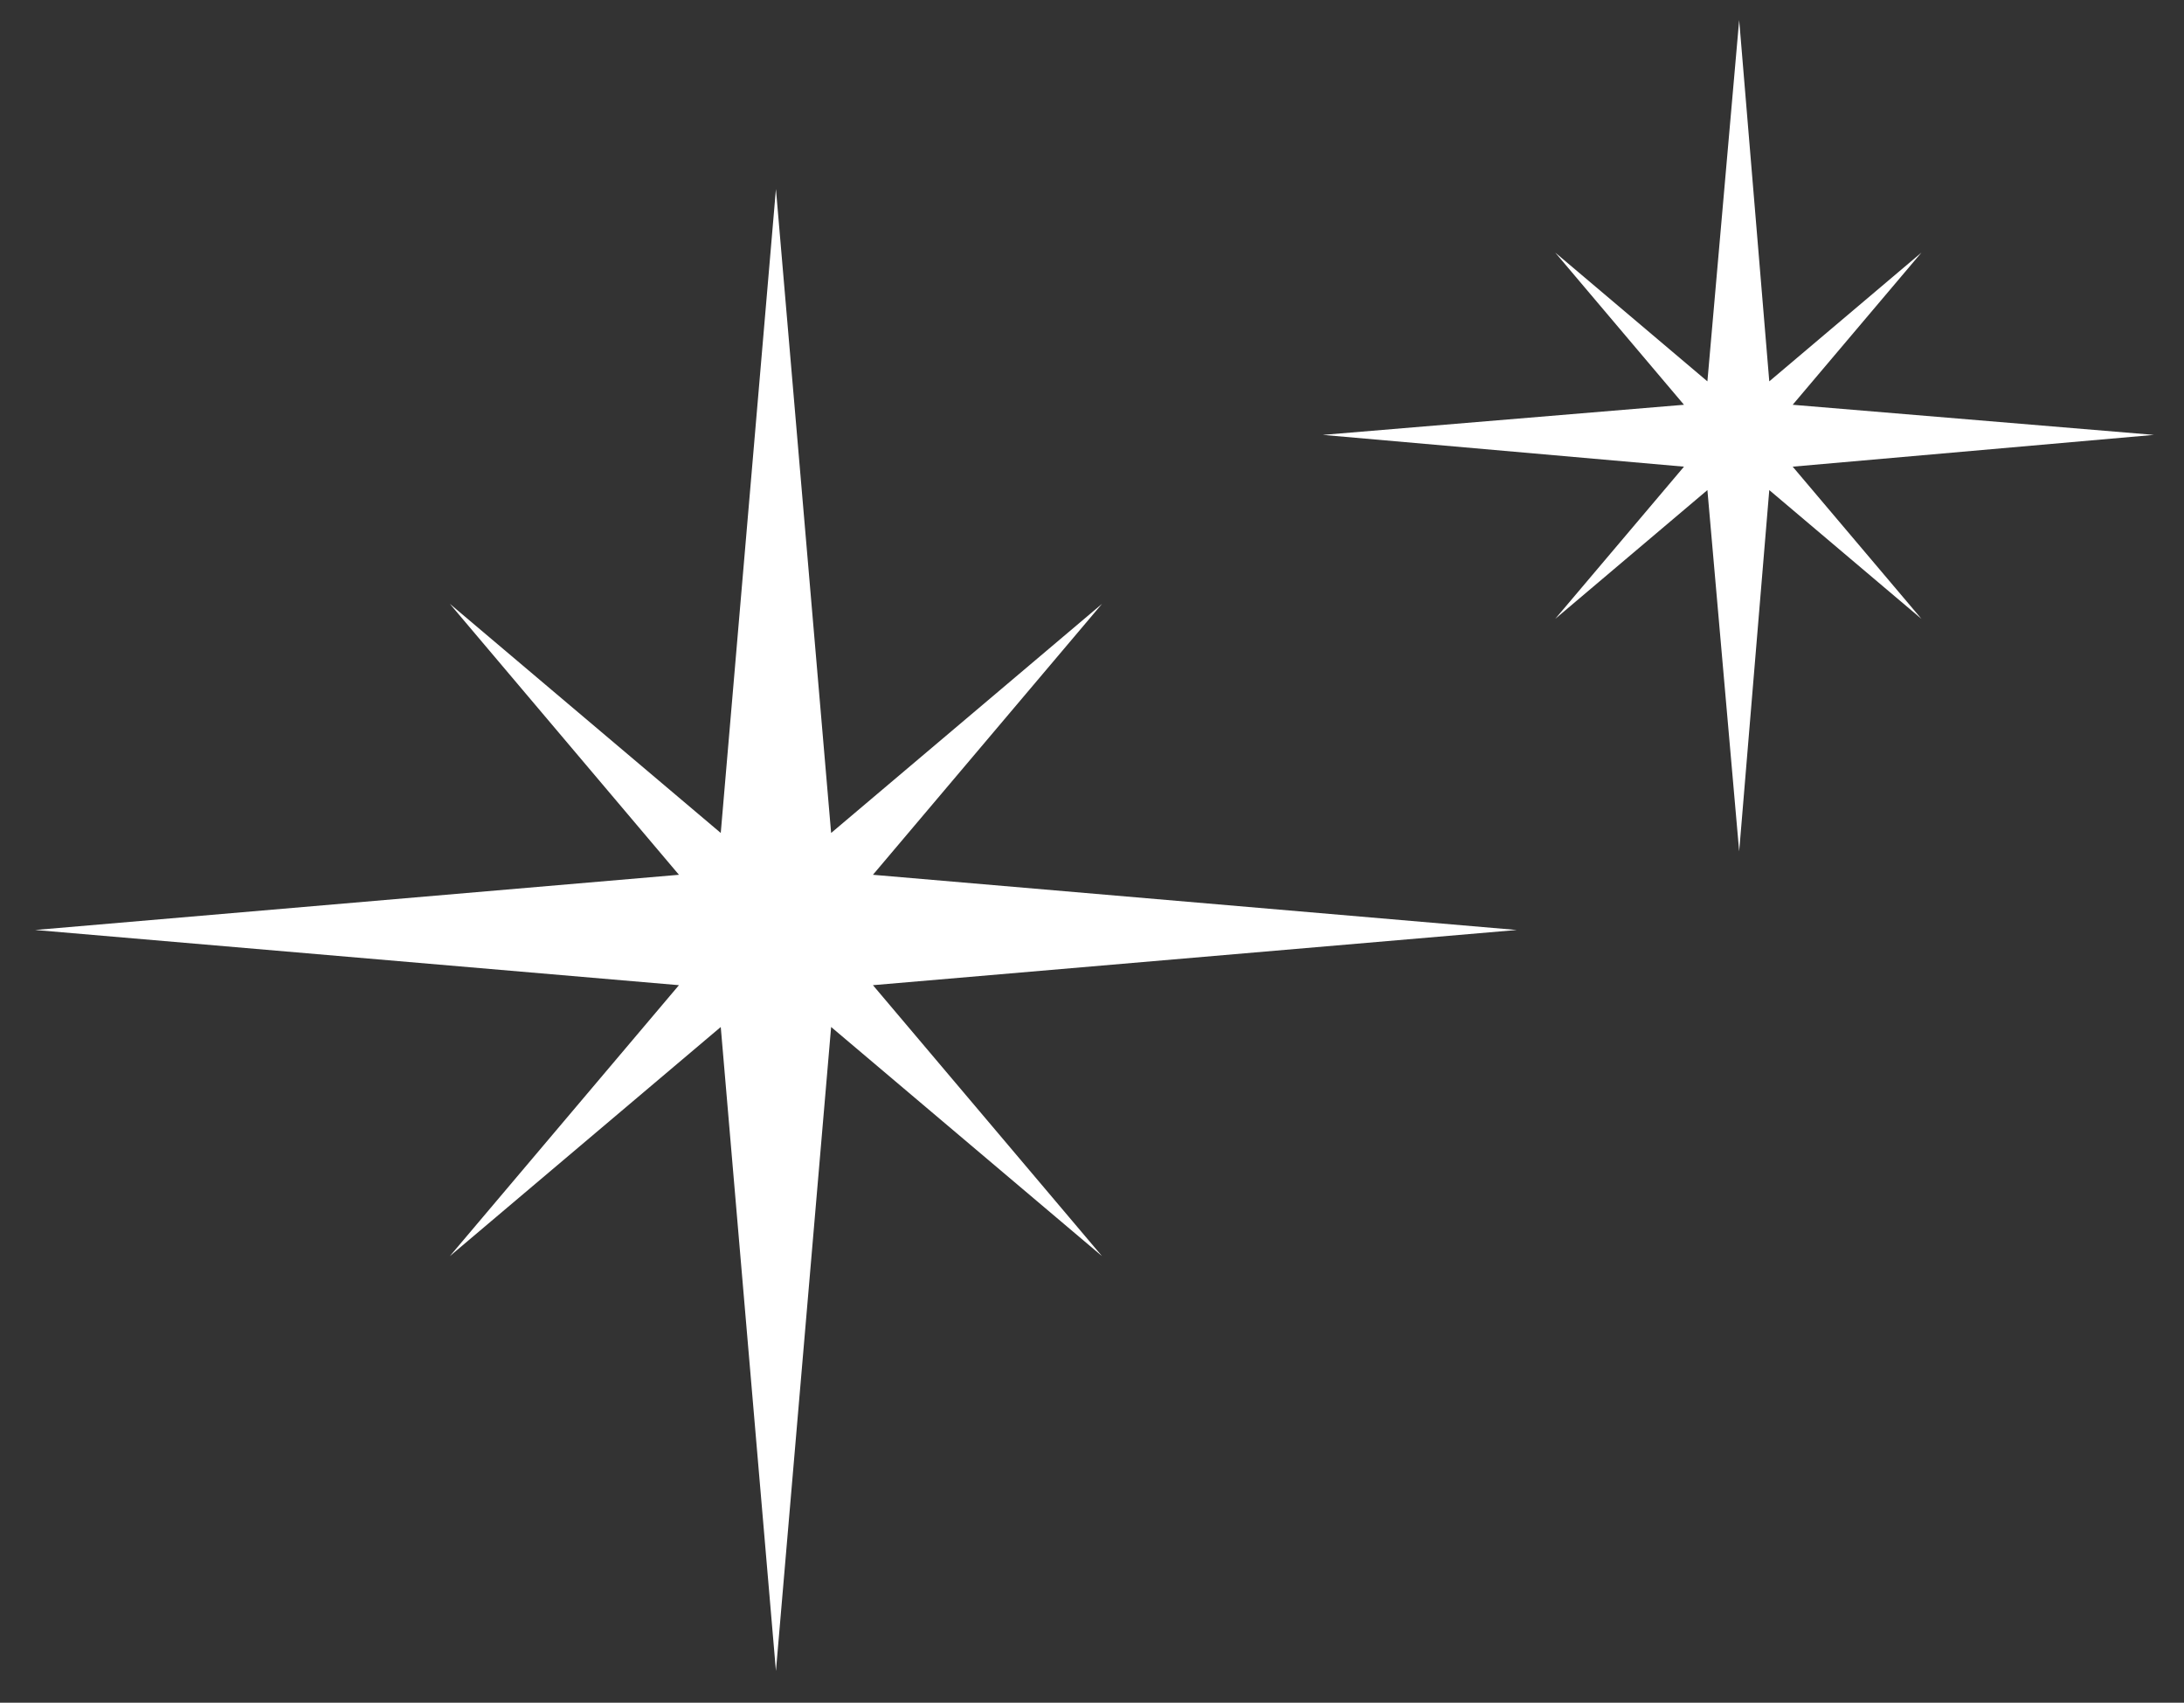 <?xml version="1.0" encoding="UTF-8"?>
<svg xmlns="http://www.w3.org/2000/svg" version="1.1" viewBox="0 0 130.6 101.8">
  <rect x="0" y="0" width="130.6" height="101.8" fill="#333333" stroke="none"/>
  <defs>
    <style>
      .cls-1 {
        fill: #fff;
      }
    </style>
  </defs>
  <!-- Generator: Adobe Illustrator 28.6.0, SVG Export Plug-In . SVG Version: 1.2.0 Build 709)  -->
  <g>
    <g id="_レイヤー_1" data-name="レイヤー_1">
      <polygon class="cls-1" points="52.2 58.9 90.7 55.6 52.2 52.3 65.9 36.1 49.7 49.8 46.4 11.3 43.1 49.8 26.9 36.1 40.6 52.3 2.1 55.6 40.6 58.9 26.9 75.1 43.1 61.4 46.4 99.9 49.7 61.4 65.9 75.1 52.2 58.9"/>
      <polygon class="cls-1" points="107.2 27.9 128.8 26 107.2 24.2 114.9 15.1 105.8 22.8 104 1.2 102.1 22.8 93 15.1 100.7 24.2 79.1 26 100.7 27.9 93 37 102.1 29.3 104 50.9 105.8 29.3 114.9 37 107.2 27.9"/>
    </g>
  </g>
</svg>